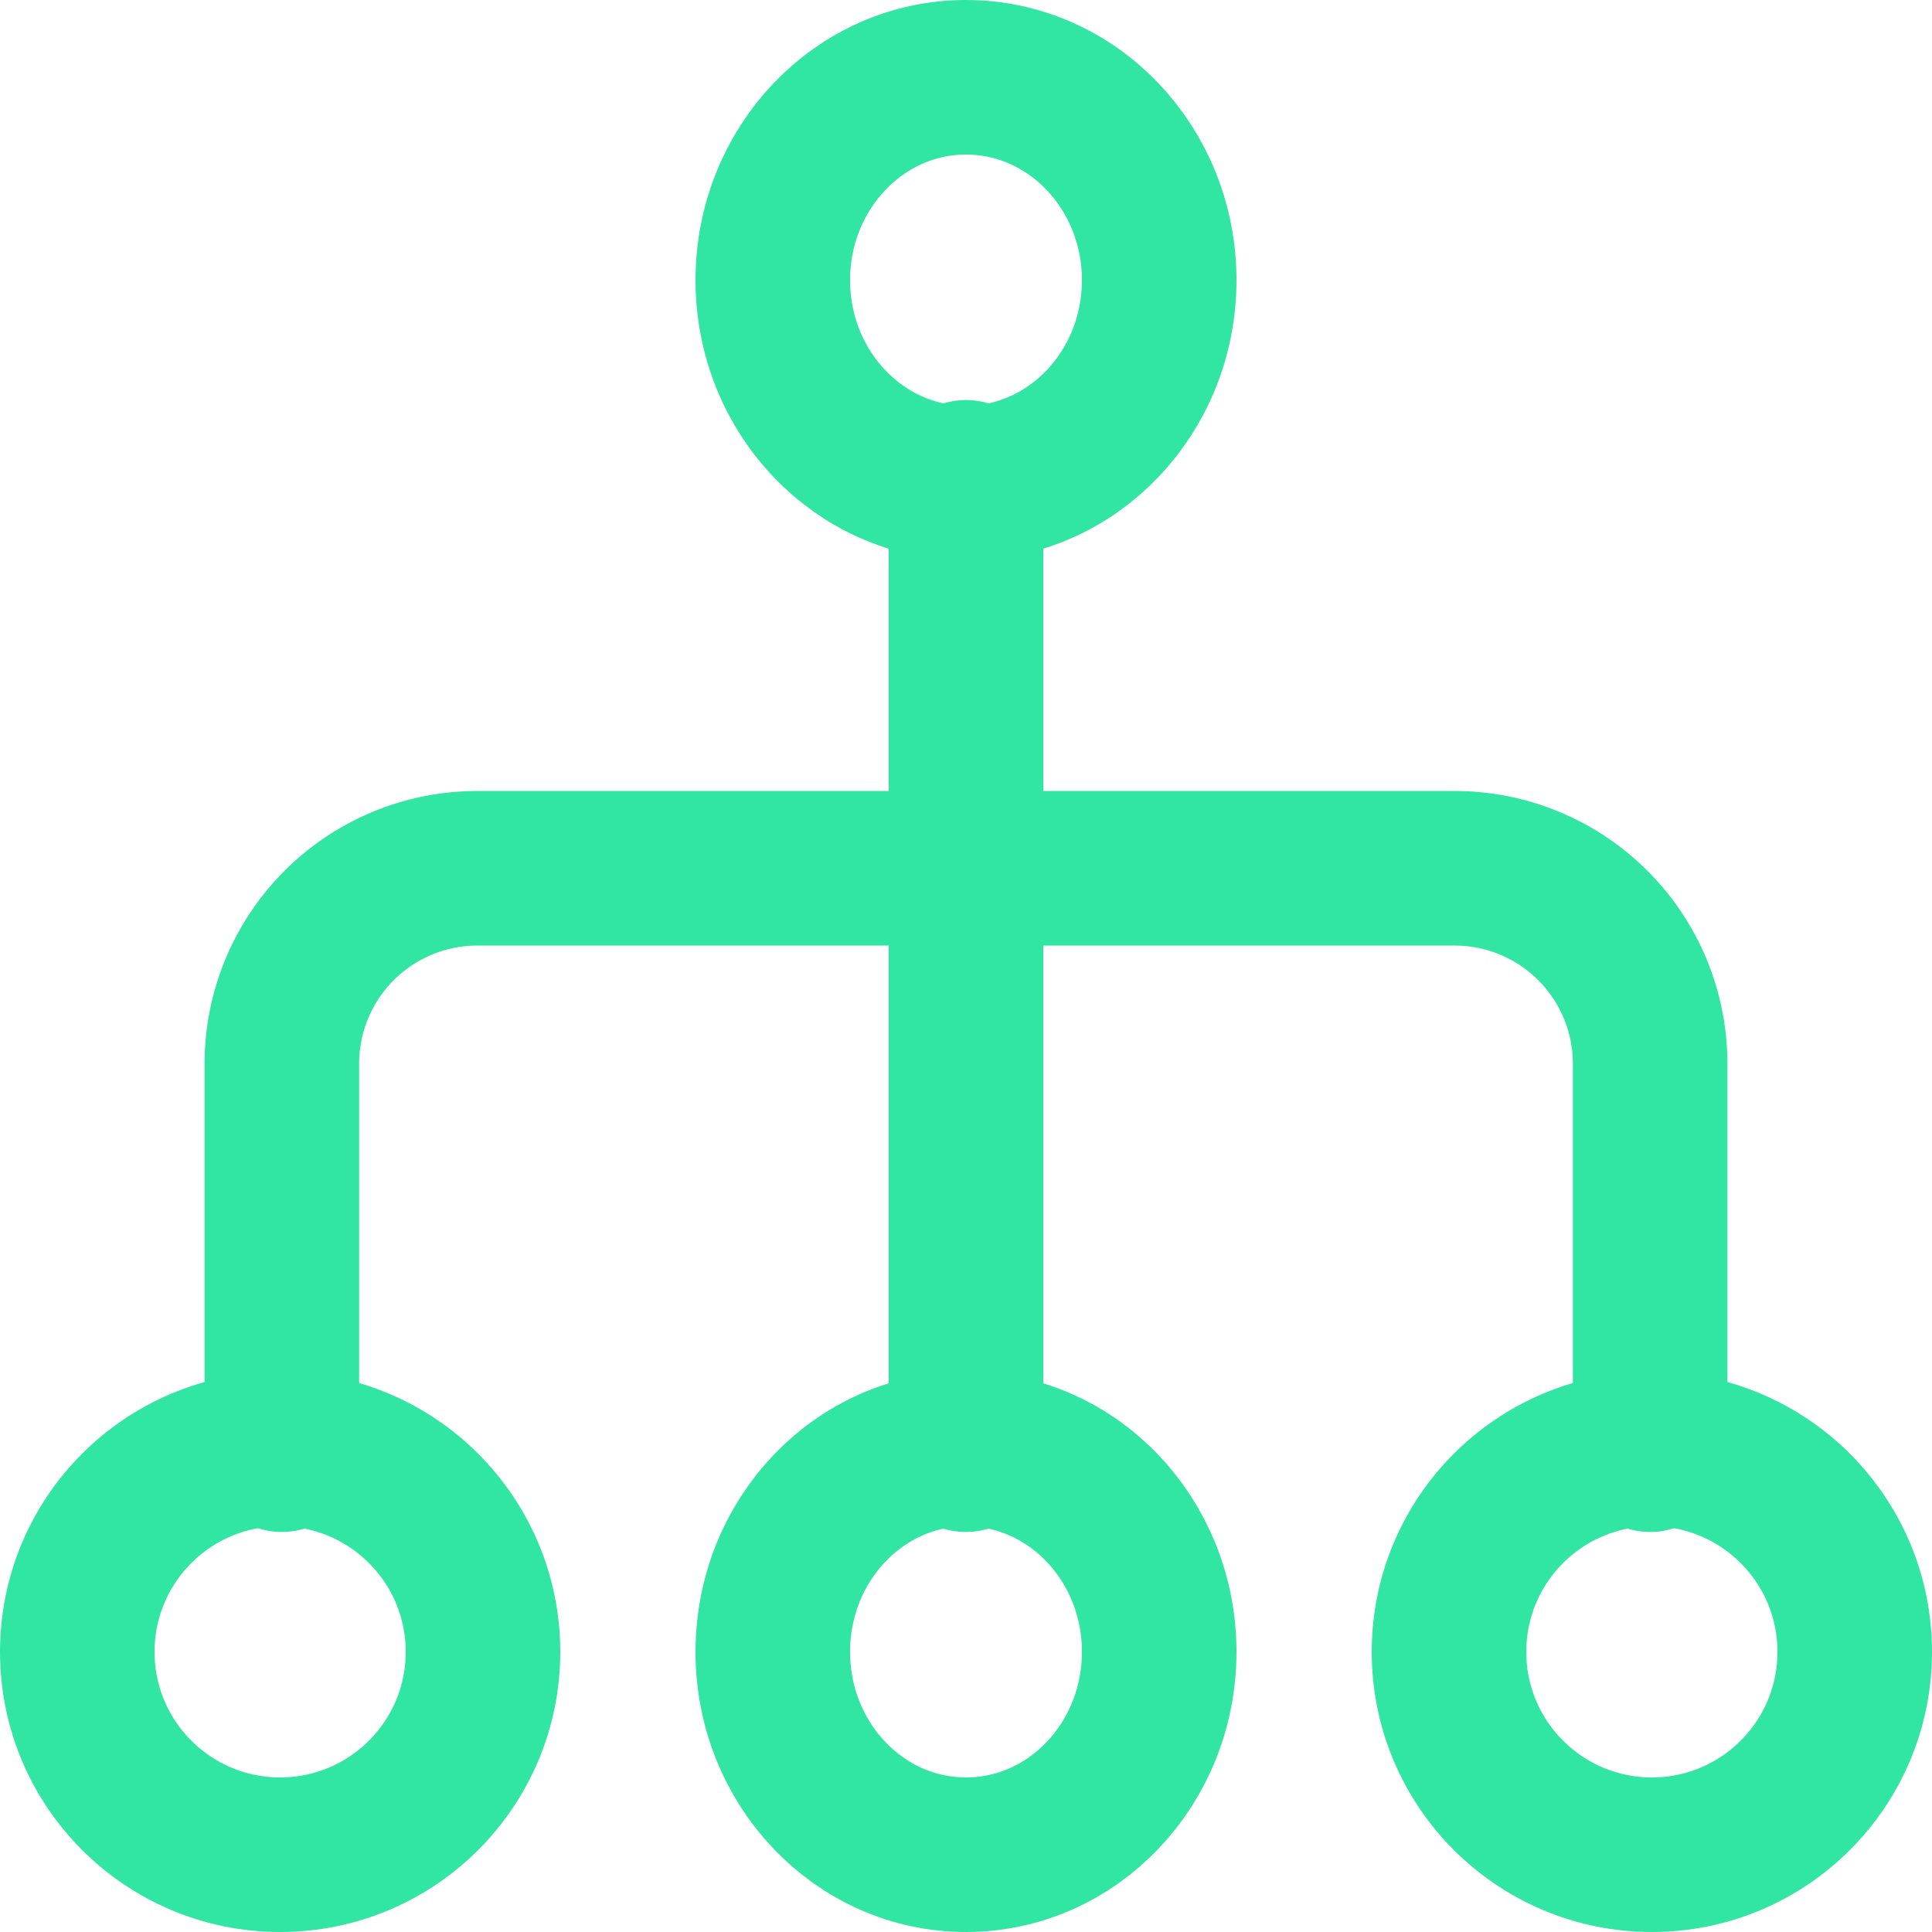 <svg xmlns="http://www.w3.org/2000/svg" width="100" height="100" viewBox="0 0 100 100">
  <g id="streamline-icon-interface-hierarchy-1_140x140" data-name="streamline-icon-interface-hierarchy-1@140x140" transform="translate(-2.528 -2.528)">
    <ellipse id="Ellipse_118" data-name="Ellipse 118" cx="10" cy="10.5" rx="10" ry="10.5" transform="translate(42.528 6.528)" fill="none" stroke="#31e5a3" stroke-linecap="round" stroke-linejoin="round" stroke-width="8"/>
    <circle id="Ellipse_119" data-name="Ellipse 119" cx="10.5" cy="10.5" r="10.5" transform="translate(6.528 77.528)" fill="none" stroke="#31e5a3" stroke-linecap="round" stroke-linejoin="round" stroke-width="8"/>
    <ellipse id="Ellipse_120" data-name="Ellipse 120" cx="10" cy="10.5" rx="10" ry="10.5" transform="translate(42.528 77.528)" fill="none" stroke="#31e5a3" stroke-linecap="round" stroke-linejoin="round" stroke-width="8"/>
    <circle id="Ellipse_121" data-name="Ellipse 121" cx="10.5" cy="10.5" r="10.5" transform="translate(77.528 77.528)" fill="none" stroke="#31e5a3" stroke-linecap="round" stroke-linejoin="round" stroke-width="8"/>
    <path id="Pfad_683" data-name="Pfad 683" d="M21,85.587V65.352A10.117,10.117,0,0,1,31.117,55.235H81.7A10.117,10.117,0,0,1,91.822,65.352V85.587M56.411,35V85.587" transform="translate(-3.883 -7.765)" fill="none" stroke="#31e5a3" stroke-linecap="round" stroke-linejoin="round" stroke-width="8"/>
  </g>
</svg>

